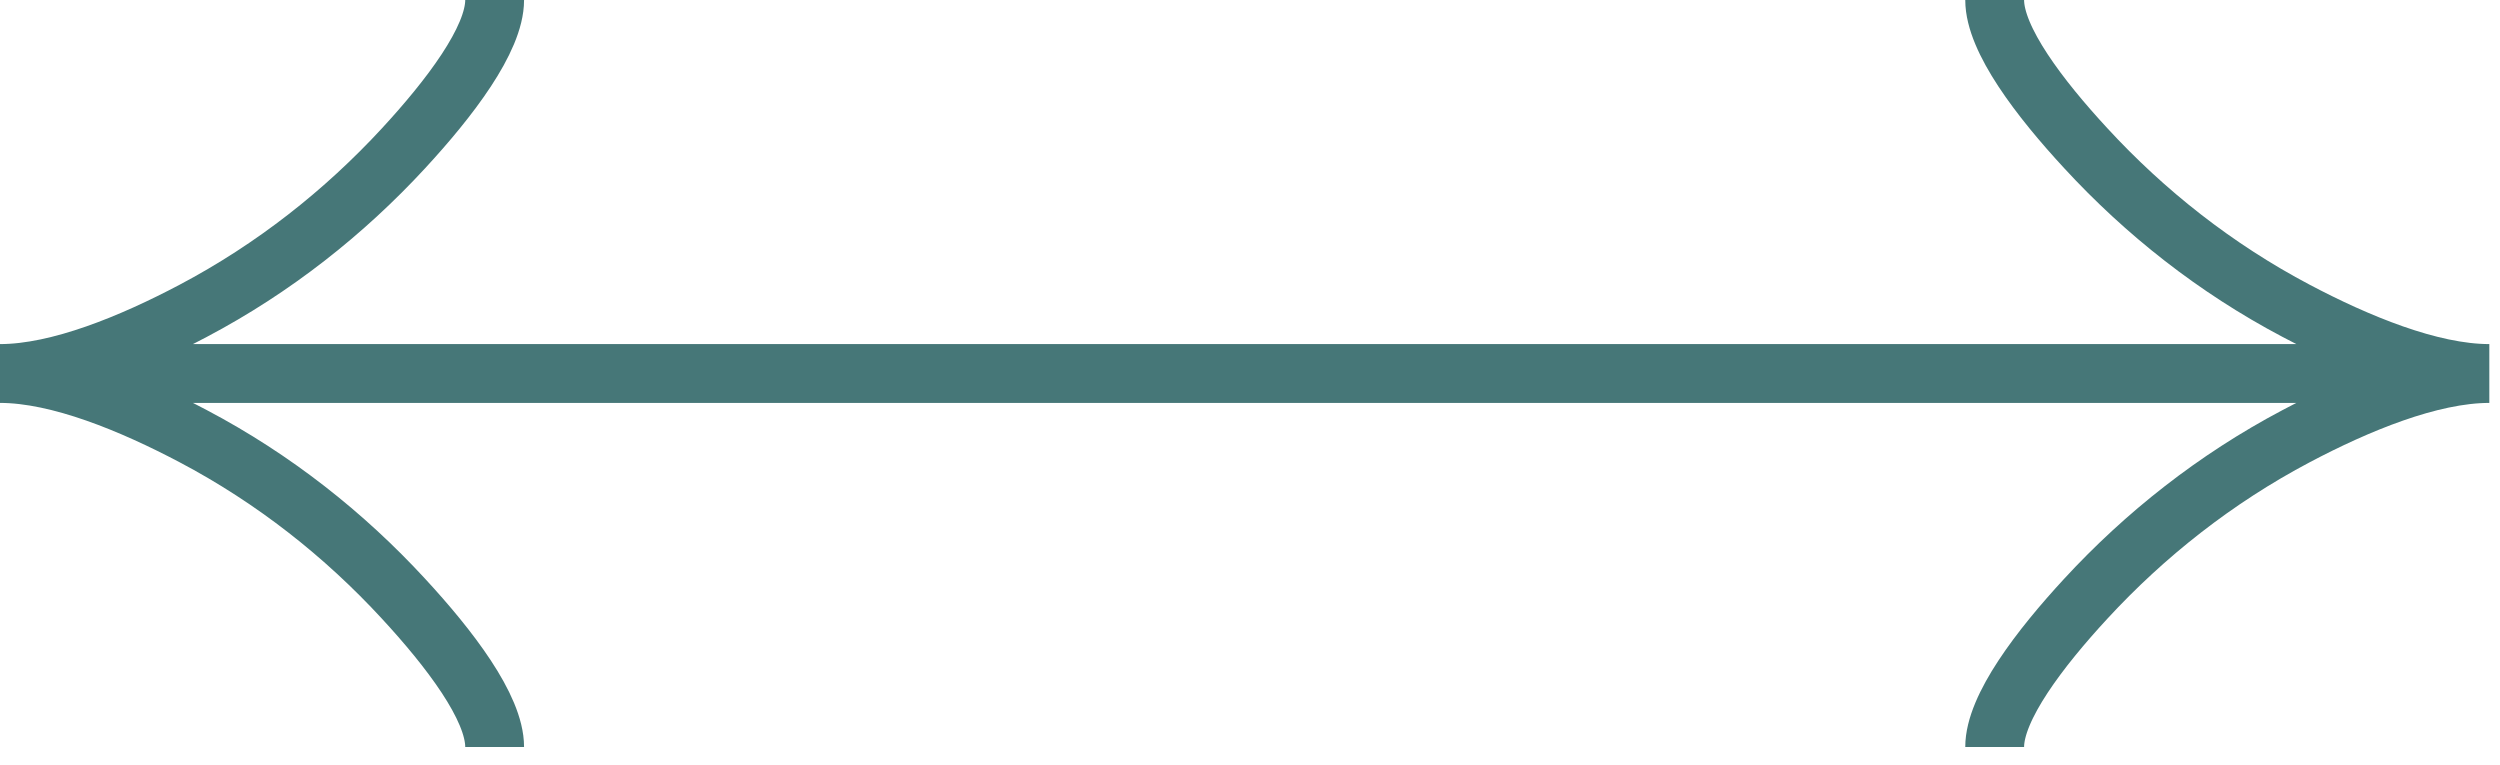 <?xml version="1.0" encoding="UTF-8"?> <svg xmlns="http://www.w3.org/2000/svg" width="85" height="26" viewBox="0 0 85 26" fill="none"><path d="M16.818 25.398C16.818 24.052 15.277 22.042 13.717 20.354C11.711 18.177 9.315 16.278 6.567 14.829C4.507 13.742 2.01 12.699 0 12.699M0 12.699C2.01 12.699 4.509 11.656 6.567 10.569C9.315 9.118 11.711 7.218 13.717 5.045C15.277 3.356 16.818 1.342 16.818 -9.91821e-05M0 12.699L32.319 12.699M67.819 9.86159e-05C67.819 1.346 69.36 3.356 70.92 5.043C72.925 7.22 75.322 9.12 78.07 10.569C80.13 11.656 82.627 12.699 84.637 12.699M84.637 12.699C82.627 12.699 80.127 13.742 78.07 14.829C75.322 16.28 72.925 18.18 70.92 20.353C69.36 22.042 67.819 24.055 67.819 25.398M84.637 12.699H29.5" stroke="#467778" stroke-width="2"></path></svg> 